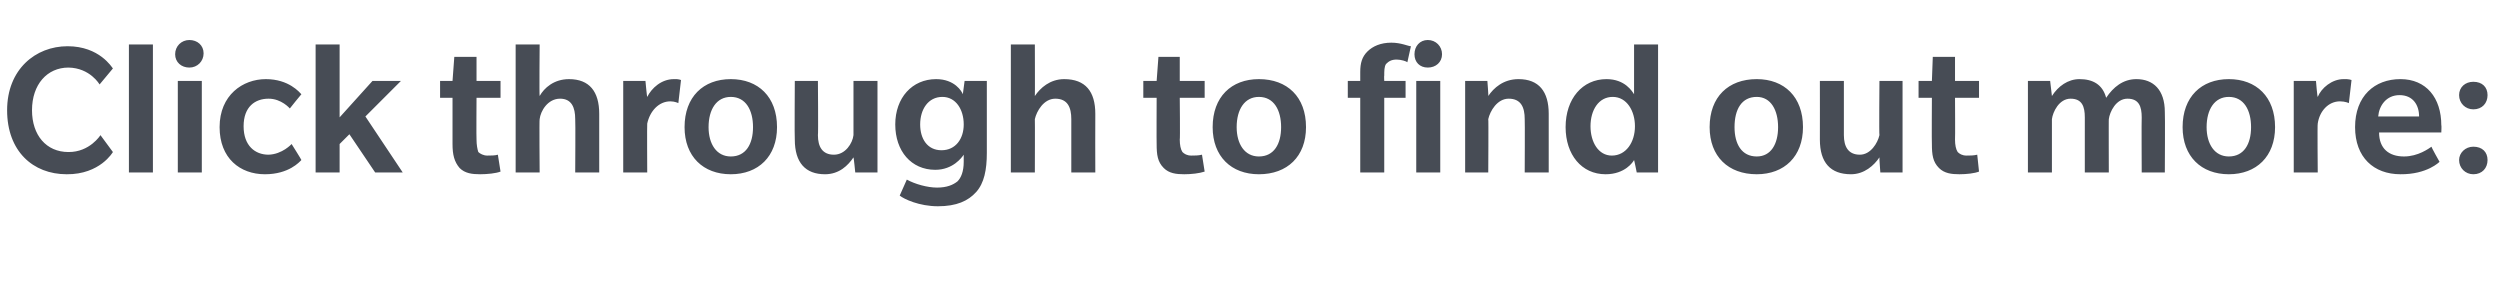 <?xml version="1.0" standalone="no"?><!DOCTYPE svg PUBLIC "-//W3C//DTD SVG 1.1//EN" "http://www.w3.org/Graphics/SVG/1.1/DTD/svg11.dtd"><svg xmlns="http://www.w3.org/2000/svg" version="1.1" width="281.2px" height="32.6px" viewBox="0 -5 281.2 32.6" style="top:-5px"><desc>Click through to find out more:</desc><defs/><g id="Polygon135426"><path d="m11.2 4.5s-1.06-1.86-3.5-1.9c-2.4 0-4.1 1.9-4.1 4.8c0 2.8 1.6 4.7 4.1 4.7c2.4.02 3.6-1.9 3.6-1.9l1.4 1.9s-1.44 2.53-5.2 2.5C3.7 14.6.8 12 .8 7.4C.8 2.8 4 .2 7.6.2c3.6 0 5 2.4 5.1 2.5l-1.5 1.8zm3.3 9.9V0h2.7v14.4h-2.7zm6.8-11.8c-.9 0-1.6-.6-1.6-1.5c0-.9.7-1.6 1.6-1.6c.9 0 1.6.6 1.6 1.5c0 .9-.7 1.6-1.6 1.6zM20 14.4V4.1h2.7v10.3H20zM33.9 13c-.2.2-1.4 1.6-4.1 1.6c-2.8 0-5.1-1.8-5.1-5.3c0-3.6 2.6-5.4 5.2-5.4c2.6 0 3.8 1.5 4 1.7c-.02-.01-1.3 1.6-1.3 1.6c0 0-.94-1.11-2.4-1.1c-1.5 0-2.8.9-2.8 3.1c0 2.2 1.3 3.2 2.8 3.2c1.55-.04 2.6-1.2 2.6-1.2c0 0 1.12 1.78 1.1 1.8zm8.3 1.4l-2.9-4.3l-1.1 1.1v3.2h-2.7V0h2.7v8.2l3.7-4.1h3.2l-4 4l4.2 6.3h-3.1zm14.1-.1c-.5.2-1.5.3-2.3.3c-.9 0-1.7-.1-2.3-.7c-.6-.7-.8-1.5-.8-2.7V6h-1.4V4.1h1.4l.2-2.7h2.5v2.7h2.7v1.9h-2.7s-.03 4.71 0 4.7c0 .6.1 1.1.2 1.4c.2.2.6.4 1 .4c.4 0 .9 0 1.2-.1l.3 1.9zm8.4.1s.04-5.97 0-6c0-1.3-.4-2.3-1.7-2.3c-1.4 0-2.2 1.4-2.3 2.3c-.05-.04 0 6 0 6H58V0h2.7s-.05 5.83 0 5.8c.5-.9 1.6-1.9 3.3-1.9c2.3 0 3.4 1.4 3.4 3.9c.01.01 0 6.6 0 6.6h-2.7zm11.6-7.8s-.38-.2-.9-.2c-1.3 0-2.3 1.1-2.6 2.5c-.03.01 0 5.5 0 5.5h-2.7V4.1h2.5s.17 1.84.2 1.8c.5-1 1.6-2 3-2c.52-.03.8.1.8.1l-.3 2.6zm5.9 8c-3.1 0-5.2-2-5.2-5.3c0-3.4 2.1-5.4 5.2-5.4c3.1 0 5.2 2 5.2 5.4c0 3.3-2.1 5.3-5.2 5.3zm0-8.7c-1.6 0-2.5 1.4-2.5 3.4c0 1.9.9 3.3 2.5 3.3c1.7 0 2.5-1.4 2.5-3.3c0-1.9-.8-3.4-2.5-3.4zm14 8.5s-.17-1.73-.2-1.7c-.6.9-1.6 1.9-3.2 1.9c-2.2 0-3.4-1.3-3.4-3.9c-.04.01 0-6.6 0-6.6h2.6s.05 6.06 0 6.1c0 1.3.5 2.2 1.8 2.2c1.3 0 2.1-1.3 2.2-2.2c.01-.01 0-6.1 0-6.1h2.7v10.3h-2.5zm13.6 2.2c-.9 1-2.2 1.6-4.3 1.6c-2.1 0-3.8-.8-4.3-1.2l.8-1.8c.9.5 2.3.9 3.4.9c1.1 0 1.8-.3 2.3-.7c.4-.4.7-1.1.7-2.2v-.8c-.2.3-1.2 1.7-3.2 1.7c-2.7 0-4.5-2.1-4.5-5.1c0-3 1.9-5.1 4.6-5.1c2.1 0 2.9 1.4 3 1.7l.2-1.5h2.5v8.1c0 1.9-.3 3.4-1.2 4.4zM106 5.9c-1.6 0-2.5 1.4-2.5 3.1c0 1.6.8 2.9 2.4 2.9c1.6 0 2.5-1.3 2.5-2.9c0-1.7-.9-3.1-2.4-3.1zm14.5 8.5v-6c0-1.3-.4-2.3-1.8-2.3c-1.3 0-2.1 1.4-2.3 2.3c.02-.04 0 6 0 6h-2.7V0h2.7s.02 5.83 0 5.8c.6-.9 1.7-1.9 3.3-1.9c2.4 0 3.5 1.4 3.5 3.9c-.02.01 0 6.6 0 6.6h-2.7zm15-.1c-.6.2-1.5.3-2.3.3c-.9 0-1.7-.1-2.3-.7c-.7-.7-.8-1.5-.8-2.7c-.02.02 0-5.2 0-5.2h-1.5V4.1h1.5l.2-2.7h2.4v2.7h2.8v1.9h-2.8s.05 4.71 0 4.7c0 .6.1 1.1.3 1.4c.2.2.5.4 1 .4c.4 0 .8 0 1.2-.1l.3 1.9zm6.1.3c-3.1 0-5.2-2-5.2-5.3c0-3.4 2.1-5.4 5.2-5.4c3.2 0 5.3 2 5.3 5.4c0 3.3-2.1 5.3-5.3 5.3zm0-8.7c-1.6 0-2.5 1.4-2.5 3.4c0 1.9.9 3.3 2.5 3.3c1.7 0 2.5-1.4 2.5-3.3c0-1.9-.8-3.4-2.5-3.4zm19-3.3c-.9 0-1.5-.6-1.5-1.5c0-.9.6-1.6 1.5-1.6c.9 0 1.6.7 1.6 1.6c0 .9-.7 1.5-1.6 1.5zm-1.3 11.8V4.1h2.7v10.3h-2.7zm-1-12.4c-.1-.1-.7-.3-1.2-.3c-.6 0-.9.2-1.2.5c-.2.3-.2.8-.2 1.3c-.03 0 0 .6 0 .6h2.4v1.9h-2.4v8.4H153V6h-1.4V4.1h1.4v-1c0-1 .2-1.7.8-2.3c.6-.6 1.5-1 2.7-1c1.1 0 1.9.4 2.2.4l-.4 1.8zm13.2 12.4s.03-5.97 0-6c0-1.3-.4-2.3-1.8-2.3c-1.3 0-2.1 1.4-2.3 2.3c.04-.04 0 6 0 6h-2.6V4.1h2.5s.14 1.73.1 1.7c.6-.9 1.7-1.9 3.4-1.9c2.3 0 3.4 1.4 3.4 3.9c-.01.01 0 6.6 0 6.6h-2.7zm12.6 0s-.29-1.44-.3-1.4c-.1.2-1 1.6-3.2 1.6c-2.7 0-4.5-2.2-4.5-5.3c0-3.2 1.9-5.4 4.6-5.4c2.1 0 2.9 1.4 3.1 1.7V0h2.7v14.4h-2.4zm-2.7-8.5c-1.6 0-2.5 1.5-2.5 3.3c0 1.8.9 3.3 2.4 3.3c1.6 0 2.6-1.5 2.6-3.3c0-1.7-.9-3.3-2.5-3.3zm16.2 8.7c-3.2 0-5.3-2-5.3-5.3c0-3.4 2.1-5.4 5.3-5.4c3.1 0 5.2 2 5.2 5.4c0 3.3-2.1 5.3-5.2 5.3zm0-8.7c-1.7 0-2.5 1.4-2.5 3.4c0 1.9.8 3.3 2.5 3.3c1.6 0 2.4-1.4 2.4-3.3c0-1.9-.8-3.4-2.4-3.4zm13.9 8.5s-.13-1.73-.1-1.7c-.6.9-1.7 1.9-3.2 1.9c-2.3 0-3.5-1.3-3.5-3.9c.01.01 0-6.6 0-6.6h2.7s-.01 6.06 0 6.1c0 1.3.5 2.2 1.8 2.2c1.2 0 2-1.3 2.2-2.2c-.05-.01 0-6.1 0-6.1h2.6v10.3h-2.5zm11.1-.1c-.5.2-1.4.3-2.2.3c-.9 0-1.7-.1-2.3-.7c-.7-.7-.8-1.5-.8-2.7c-.03.02 0-5.2 0-5.2h-1.5V4.1h1.5l.1-2.7h2.5v2.7h2.7v1.9h-2.7s.03 4.71 0 4.7c0 .6.1 1.1.3 1.4c.2.2.5.4 1 .4c.4 0 .8 0 1.2-.1l.2 1.9zm18.3.1s-.03-6.15 0-6.2c0-1.2-.3-2.1-1.6-2.1c-1.3 0-2 1.5-2.1 2.3c-.02-.04 0 6 0 6h-2.7V8.2c0-1.2-.3-2.1-1.6-2.1c-1.3 0-2 1.5-2.1 2.3v6h-2.7V4.1h2.5l.2 1.7c.7-1.1 1.8-1.9 3.1-1.9c1.5 0 2.6.6 3 2.1c.8-1.2 1.9-2.1 3.4-2.1c1.9 0 3.2 1.2 3.2 3.7c.04.03 0 6.8 0 6.8h-2.6zm9.8.2c-3.1 0-5.2-2-5.2-5.3c0-3.4 2.1-5.4 5.2-5.4c3.1 0 5.2 2 5.2 5.4c0 3.3-2.1 5.3-5.2 5.3zm0-8.7c-1.6 0-2.5 1.4-2.5 3.4c0 1.9.9 3.3 2.5 3.3c1.7 0 2.5-1.4 2.5-3.3c0-1.9-.8-3.4-2.5-3.4zm13.5.7s-.4-.2-1-.2c-1.3 0-2.3 1.1-2.5 2.5c-.05.01 0 5.5 0 5.5H258V4.1h2.5s.15 1.84.2 1.8c.4-1 1.6-2 2.9-2c.59-.03.9.1.9.1l-.3 2.6zm3.4 3.3c0 1.8 1.1 2.7 2.8 2.7c1.6 0 2.8-.9 3.1-1.1c-.04.05.9 1.7.9 1.7c0 0-1.38 1.43-4.4 1.4c-3 0-5.1-1.9-5.1-5.3c0-3.5 2.2-5.4 5.1-5.4c2.9 0 4.6 2.1 4.6 5.2c.04-.04 0 .8 0 .8h-7zm2.3-4.2c-1.5 0-2.3 1.2-2.4 2.4h4.6c0-1.3-.7-2.4-2.2-2.4zm8.3 8.9c-.9 0-1.6-.7-1.6-1.6c0-.8.7-1.5 1.6-1.5c1 0 1.6.6 1.6 1.5c0 .9-.6 1.6-1.6 1.6zm0-7.3c-.9 0-1.6-.7-1.6-1.6c0-.9.7-1.5 1.6-1.5c1 0 1.6.6 1.6 1.5c0 .9-.6 1.6-1.6 1.6z" stroke="none" fill="#474c55"/></g></svg>